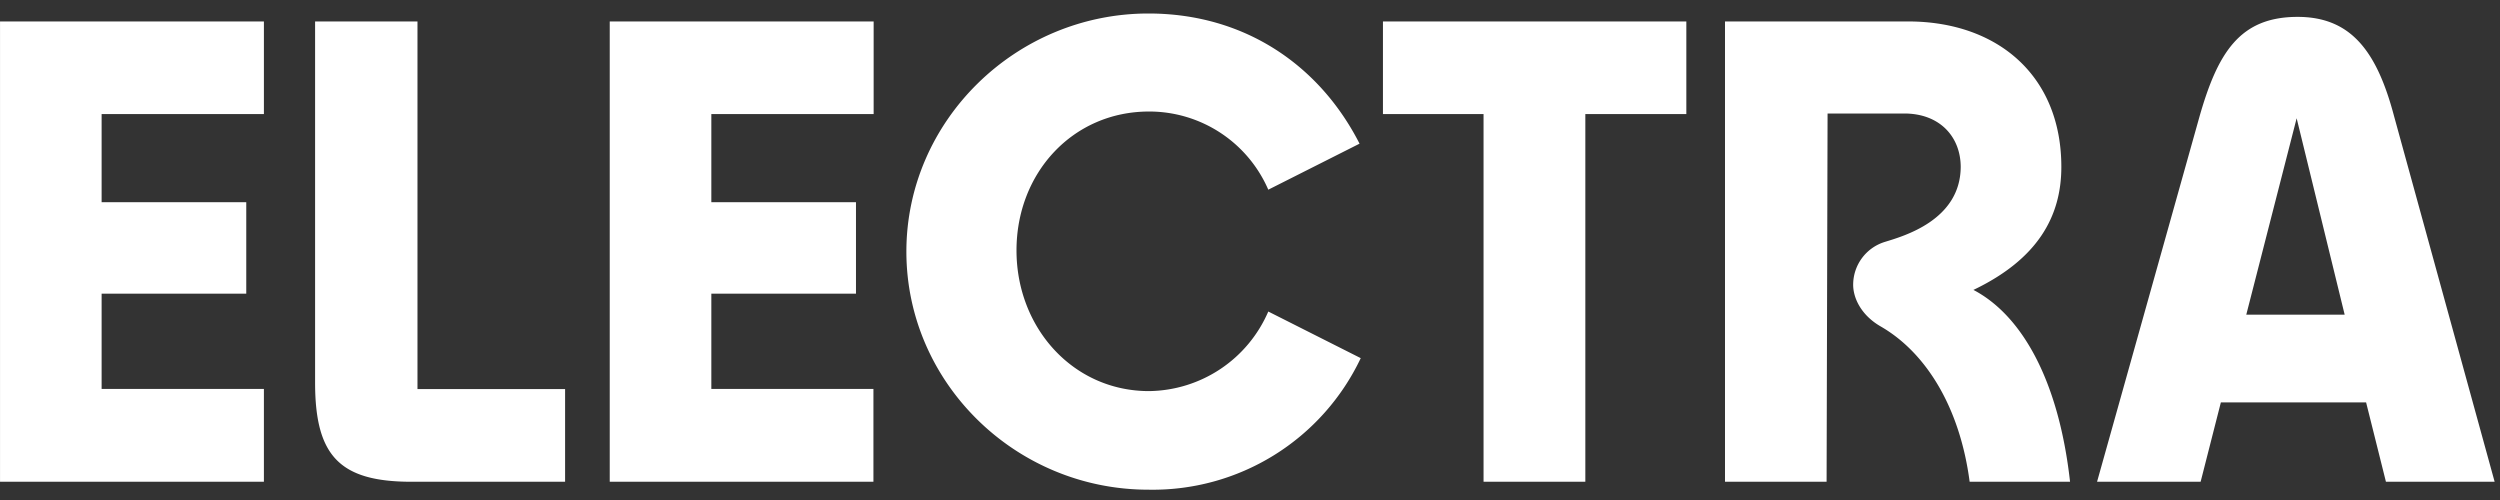 <svg xmlns="http://www.w3.org/2000/svg" width="105" height="21" fill="none"><rect width="100%" height="100%" fill="#333333" stroke="none"/><g clip-path="url(#a)"><path fill="#fff" d="M.001 20.234V.901h11.083v3.891H4.268v3.7h6.075v3.842H4.268v4h6.816v3.9H.001Zm17.283 0c-3.033 0-4.05-1.1-4.05-4.167V.901h4.3v15.441h6.2v3.892h-6.45Zm8.325 0V.901h11.084v3.891h-6.817v3.7h6.075v3.842h-6.075v4h6.808v3.9H25.601h.008Zm12.459-9.667c0-5.5 4.6-10 10.166-10 4.075 0 7.209 2.209 8.867 5.467l-3.833 1.933a5.45 5.45 0 0 0-5.009-3.283c-3.191 0-5.566 2.567-5.566 5.833 0 3.25 2.375 5.909 5.566 5.909a5.525 5.525 0 0 0 5.009-3.342l3.883 1.958a9.666 9.666 0 0 1-8.917 5.525c-5.591 0-10.166-4.5-10.166-10Zm24.241 9.667V4.792h-4.225V.901h12.742v3.891h-4.242v15.442H62.31Zm37.9 0-.833-3.333h-6.1l-.85 3.333h-4.35l4.292-15.3C93.143 2.201 94.076.709 96.5.709c2.25 0 3.333 1.458 4.05 4.167l4.225 15.358h-4.567Zm-5.866-7.017h4.133l-2.017-8.25-2.116 8.25Zm-11.459-1.041c2.7-1.292 3.692-3.084 3.692-5.167 0-3.85-2.7-6.108-6.433-6.108H72.45v19.333h4.267l.041-15.467h3.217c1.517 0 2.375 1 2.375 2.25-.017 2.234-2.4 2.9-3.183 3.142a1.883 1.883 0 0 0-1.334 1.8c0 .558.334 1.283 1.167 1.758 1.9 1.1 3.317 3.4 3.725 6.517h4.217c-.484-4.333-2.067-7.017-4.059-8.058Z"/></g><defs><clipPath id="a"><path fill="#fff" d="M.001.567h105v20h-105z"/></clipPath></defs></svg>